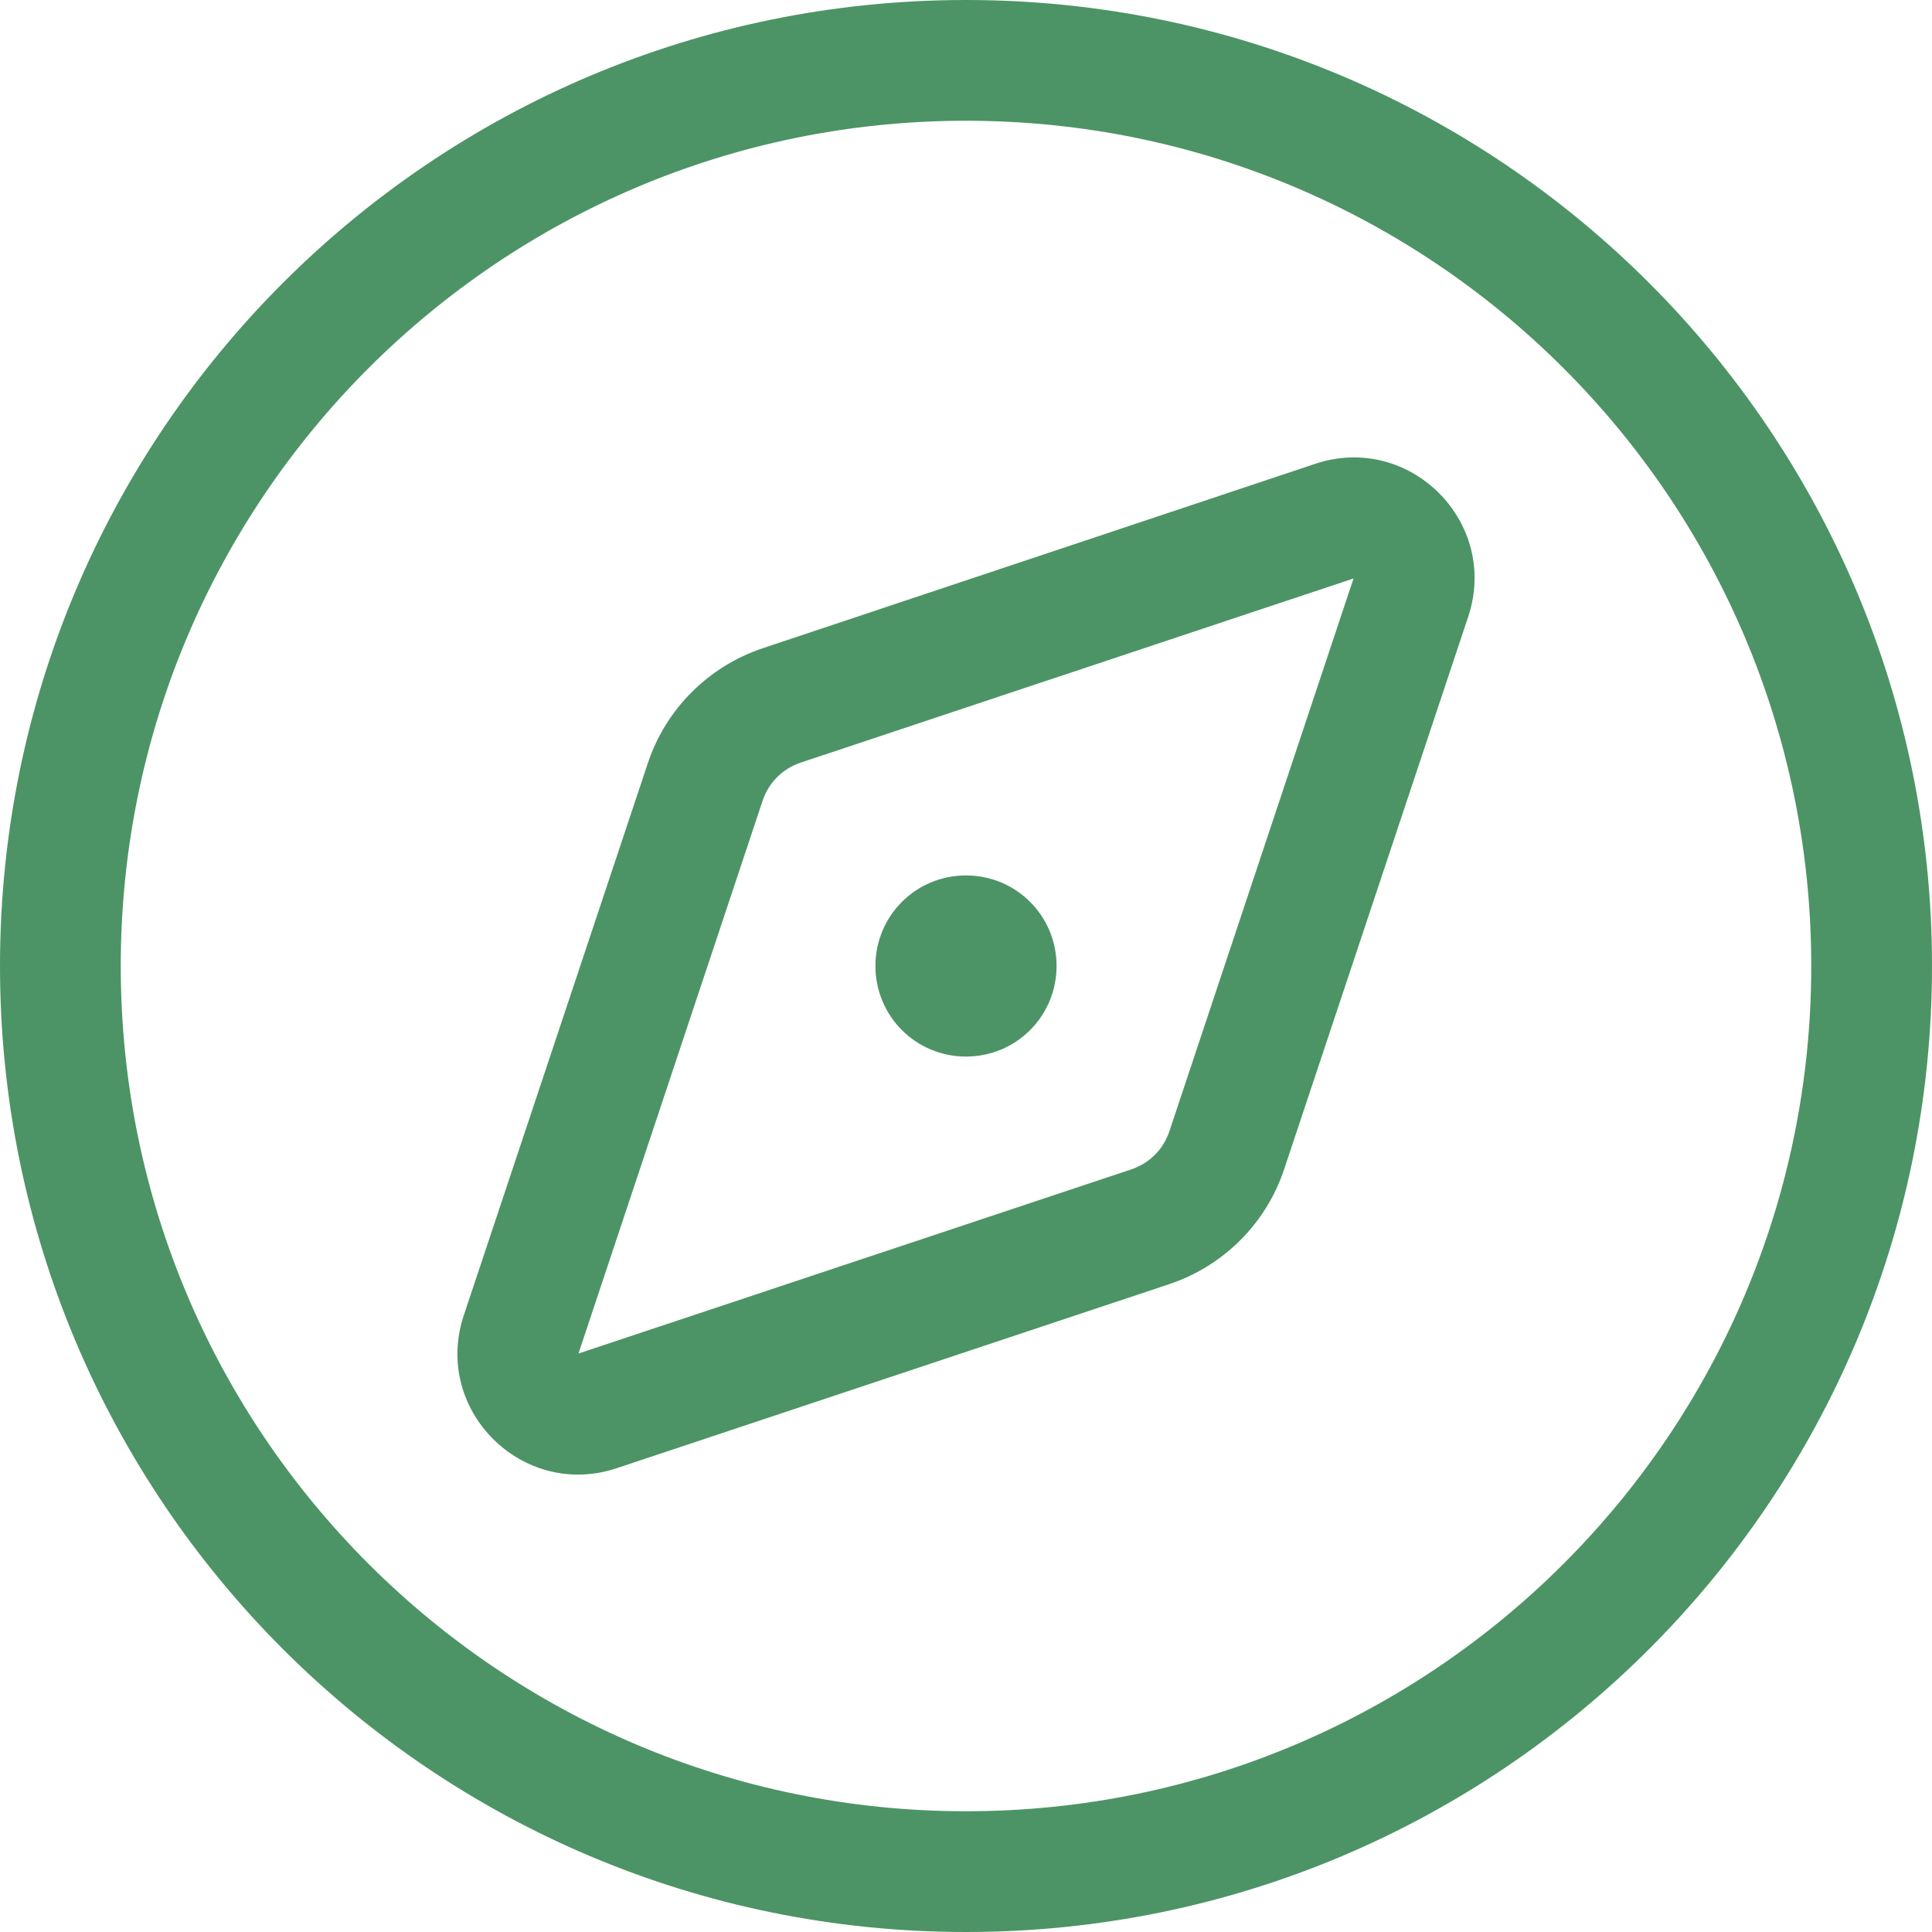 <?xml version="1.0" encoding="utf-8"?>
<!-- Generator: Adobe Illustrator 27.9.5, SVG Export Plug-In . SVG Version: 9.03 Build 54986)  -->
<svg version="1.1" id="Calque_1" xmlns="http://www.w3.org/2000/svg" xmlns:xlink="http://www.w3.org/1999/xlink" x="0px" y="0px"
	 viewBox="0 0 512 512" style="enable-background:new 0 0 512 512;" xml:space="preserve">
<style type="text/css">
	.st0{fill:#4C9465;}
</style>
<path class="st0" d="M256,32c123.7,0,224,100.3,224,224S379.7,480,256,480S32,379.7,32,256S132.3,32,256,32z M256,512
	c141.4,0,256-114.6,256-256S397.4,0,256,0S0,114.6,0,256S114.6,512,256,512z M348.6,122.9l-146.5,48.9c-14.3,4.8-25.6,16-30.4,30.4
	l-48.8,146.4c-8.3,25,15.5,48.8,40.5,40.5l146.5-48.8c14.3-4.8,25.6-16,30.4-30.4l48.8-146.5C397.4,138.4,373.6,114.6,348.6,122.9
	L348.6,122.9z M358.7,153.3l-48.8,146.5c-1.6,4.8-5.3,8.5-10.1,10.1l-146.5,48.8l48.8-146.5c1.6-4.8,5.3-8.5,10.1-10.1L358.7,153.3
	L358.7,153.3z M256,280c13.3,0,24-10.7,24-24c0-13.3-10.7-24-24-24c-13.3,0-24,10.7-24,24C232,269.3,242.7,280,256,280z"/>
</svg>
